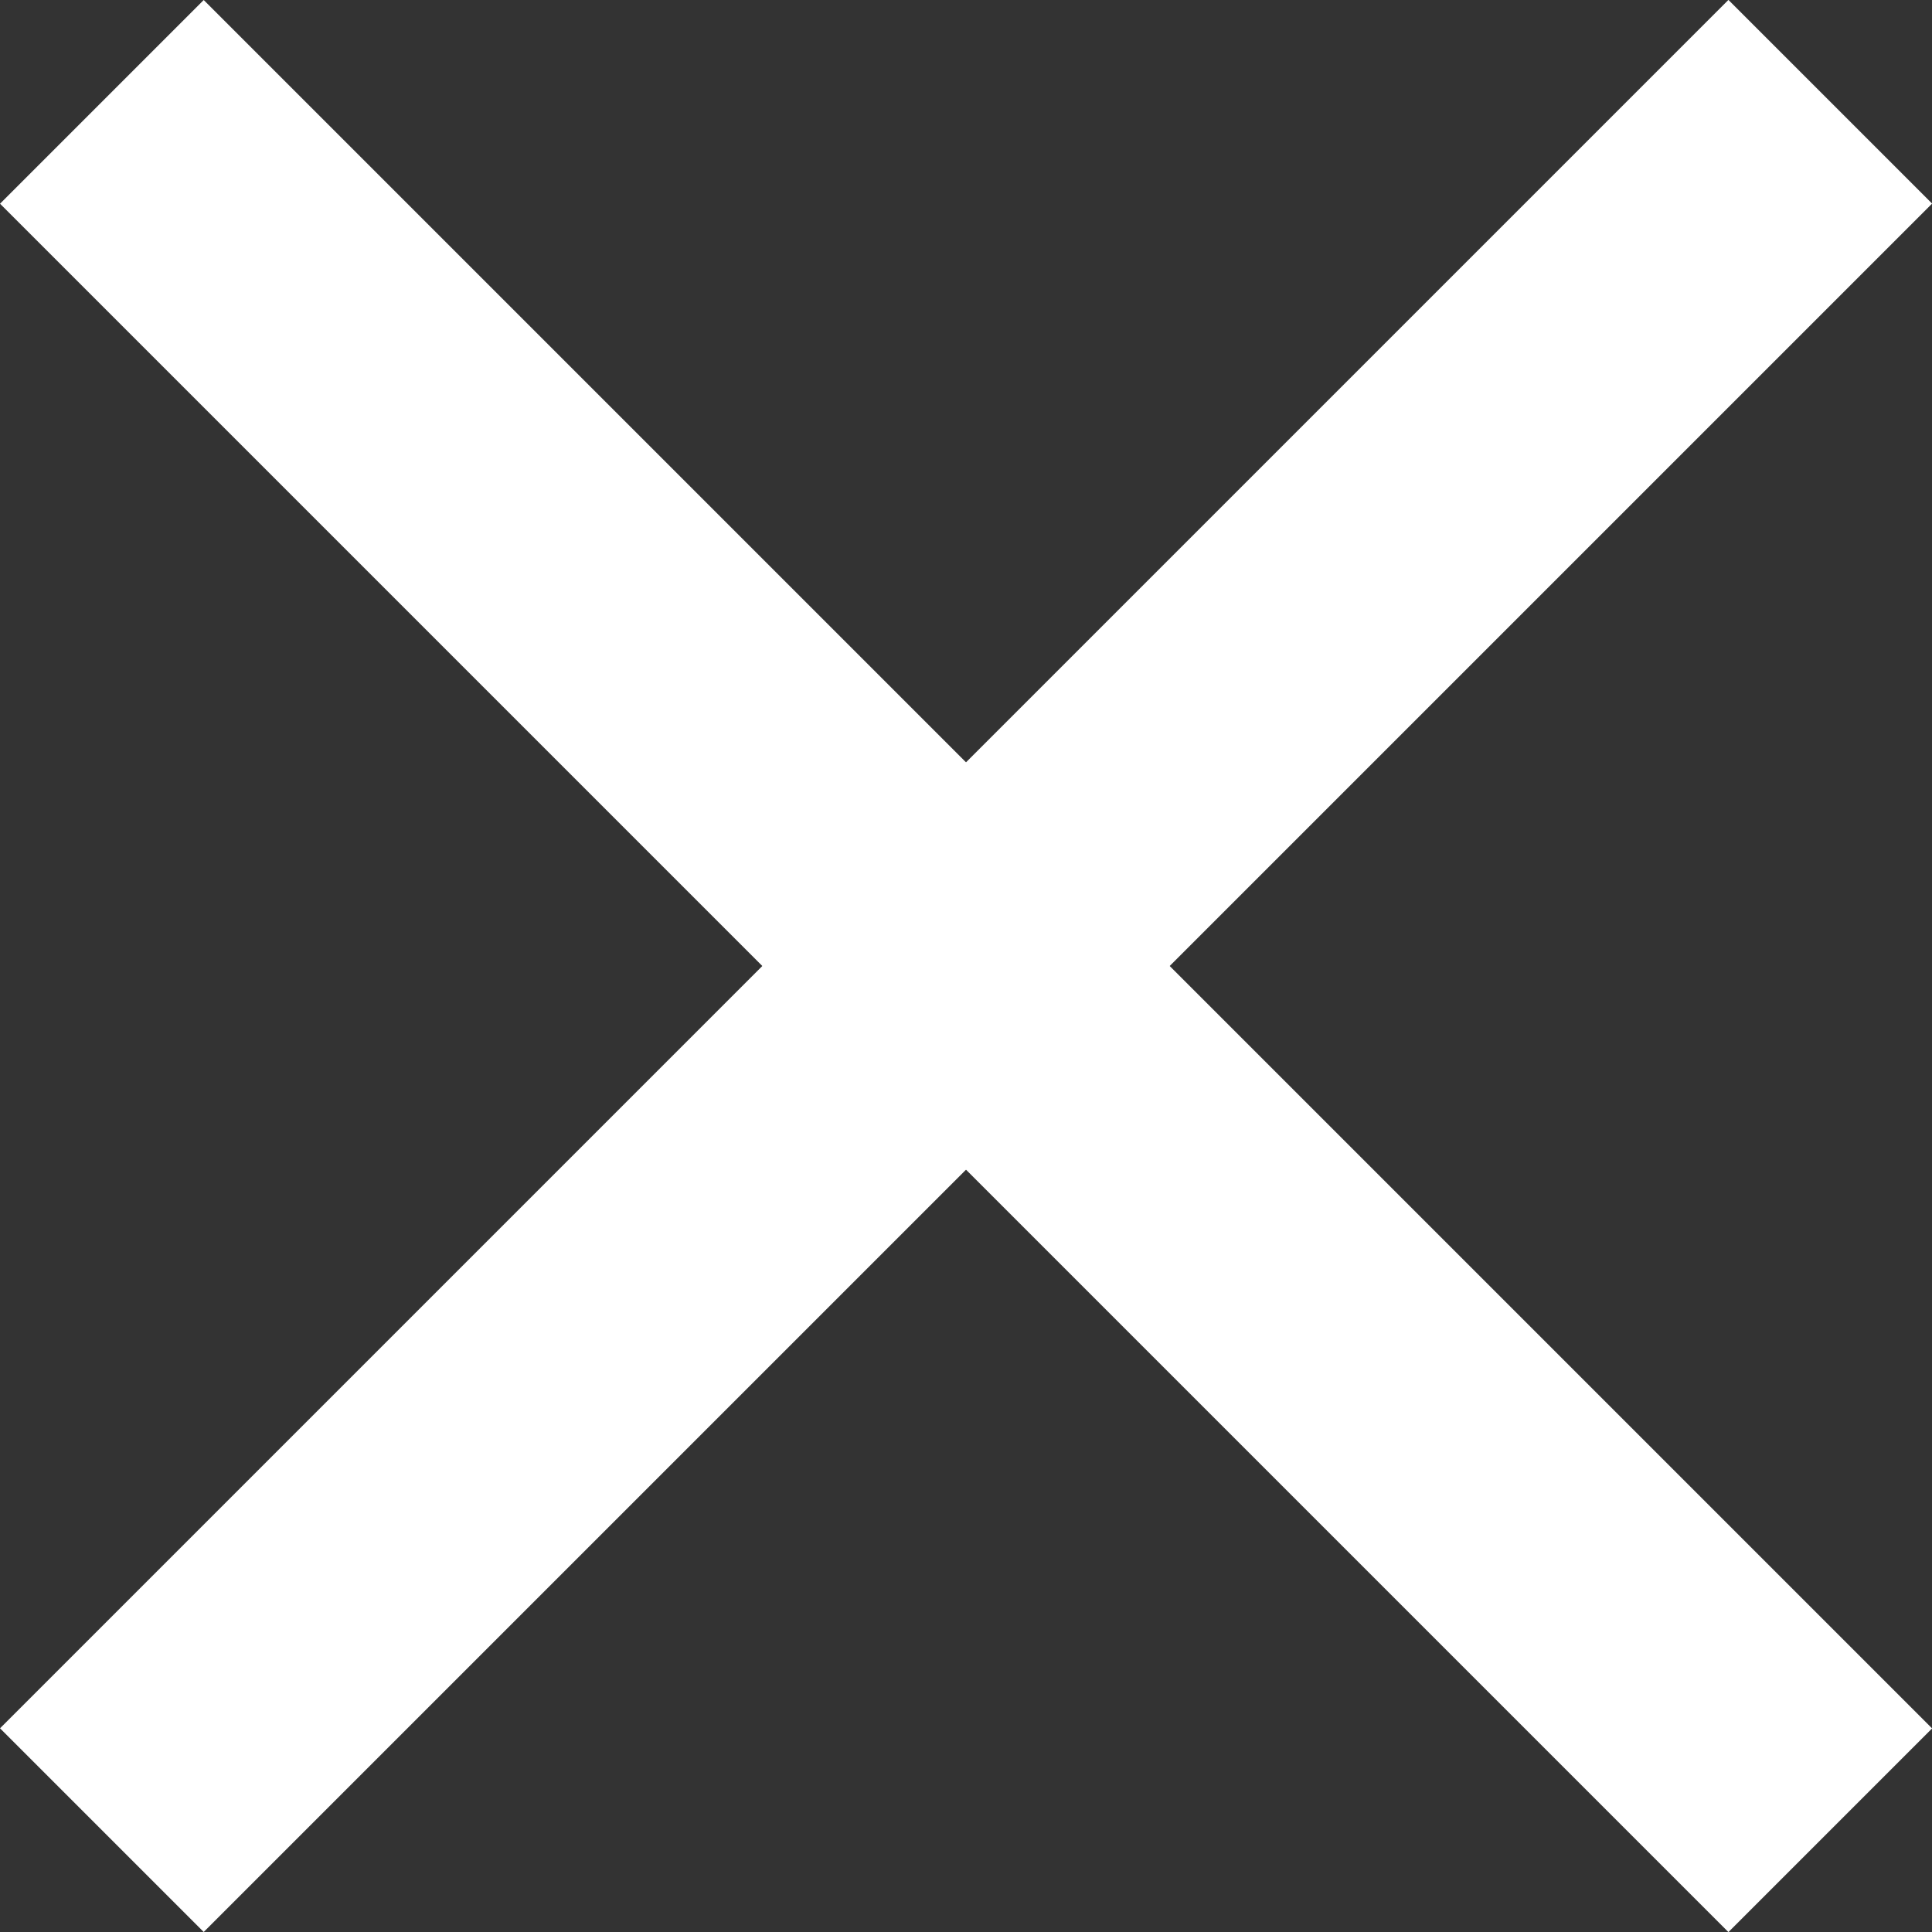 <svg xmlns="http://www.w3.org/2000/svg" viewBox="0 0 13.414 13.414"><rect x="0" y="0" width="13.414" height="13.414" fill="#333333" stroke="none"/><title>times</title><rect x="5.707" y="-1.778" width="2" height="16.971" transform="translate(-2.778 6.707) rotate(-45)" style="fill:#fff"/><rect x="-1.778" y="5.707" width="16.971" height="2" transform="translate(-2.778 6.707) rotate(-45)" style="fill:#fff"/></svg>